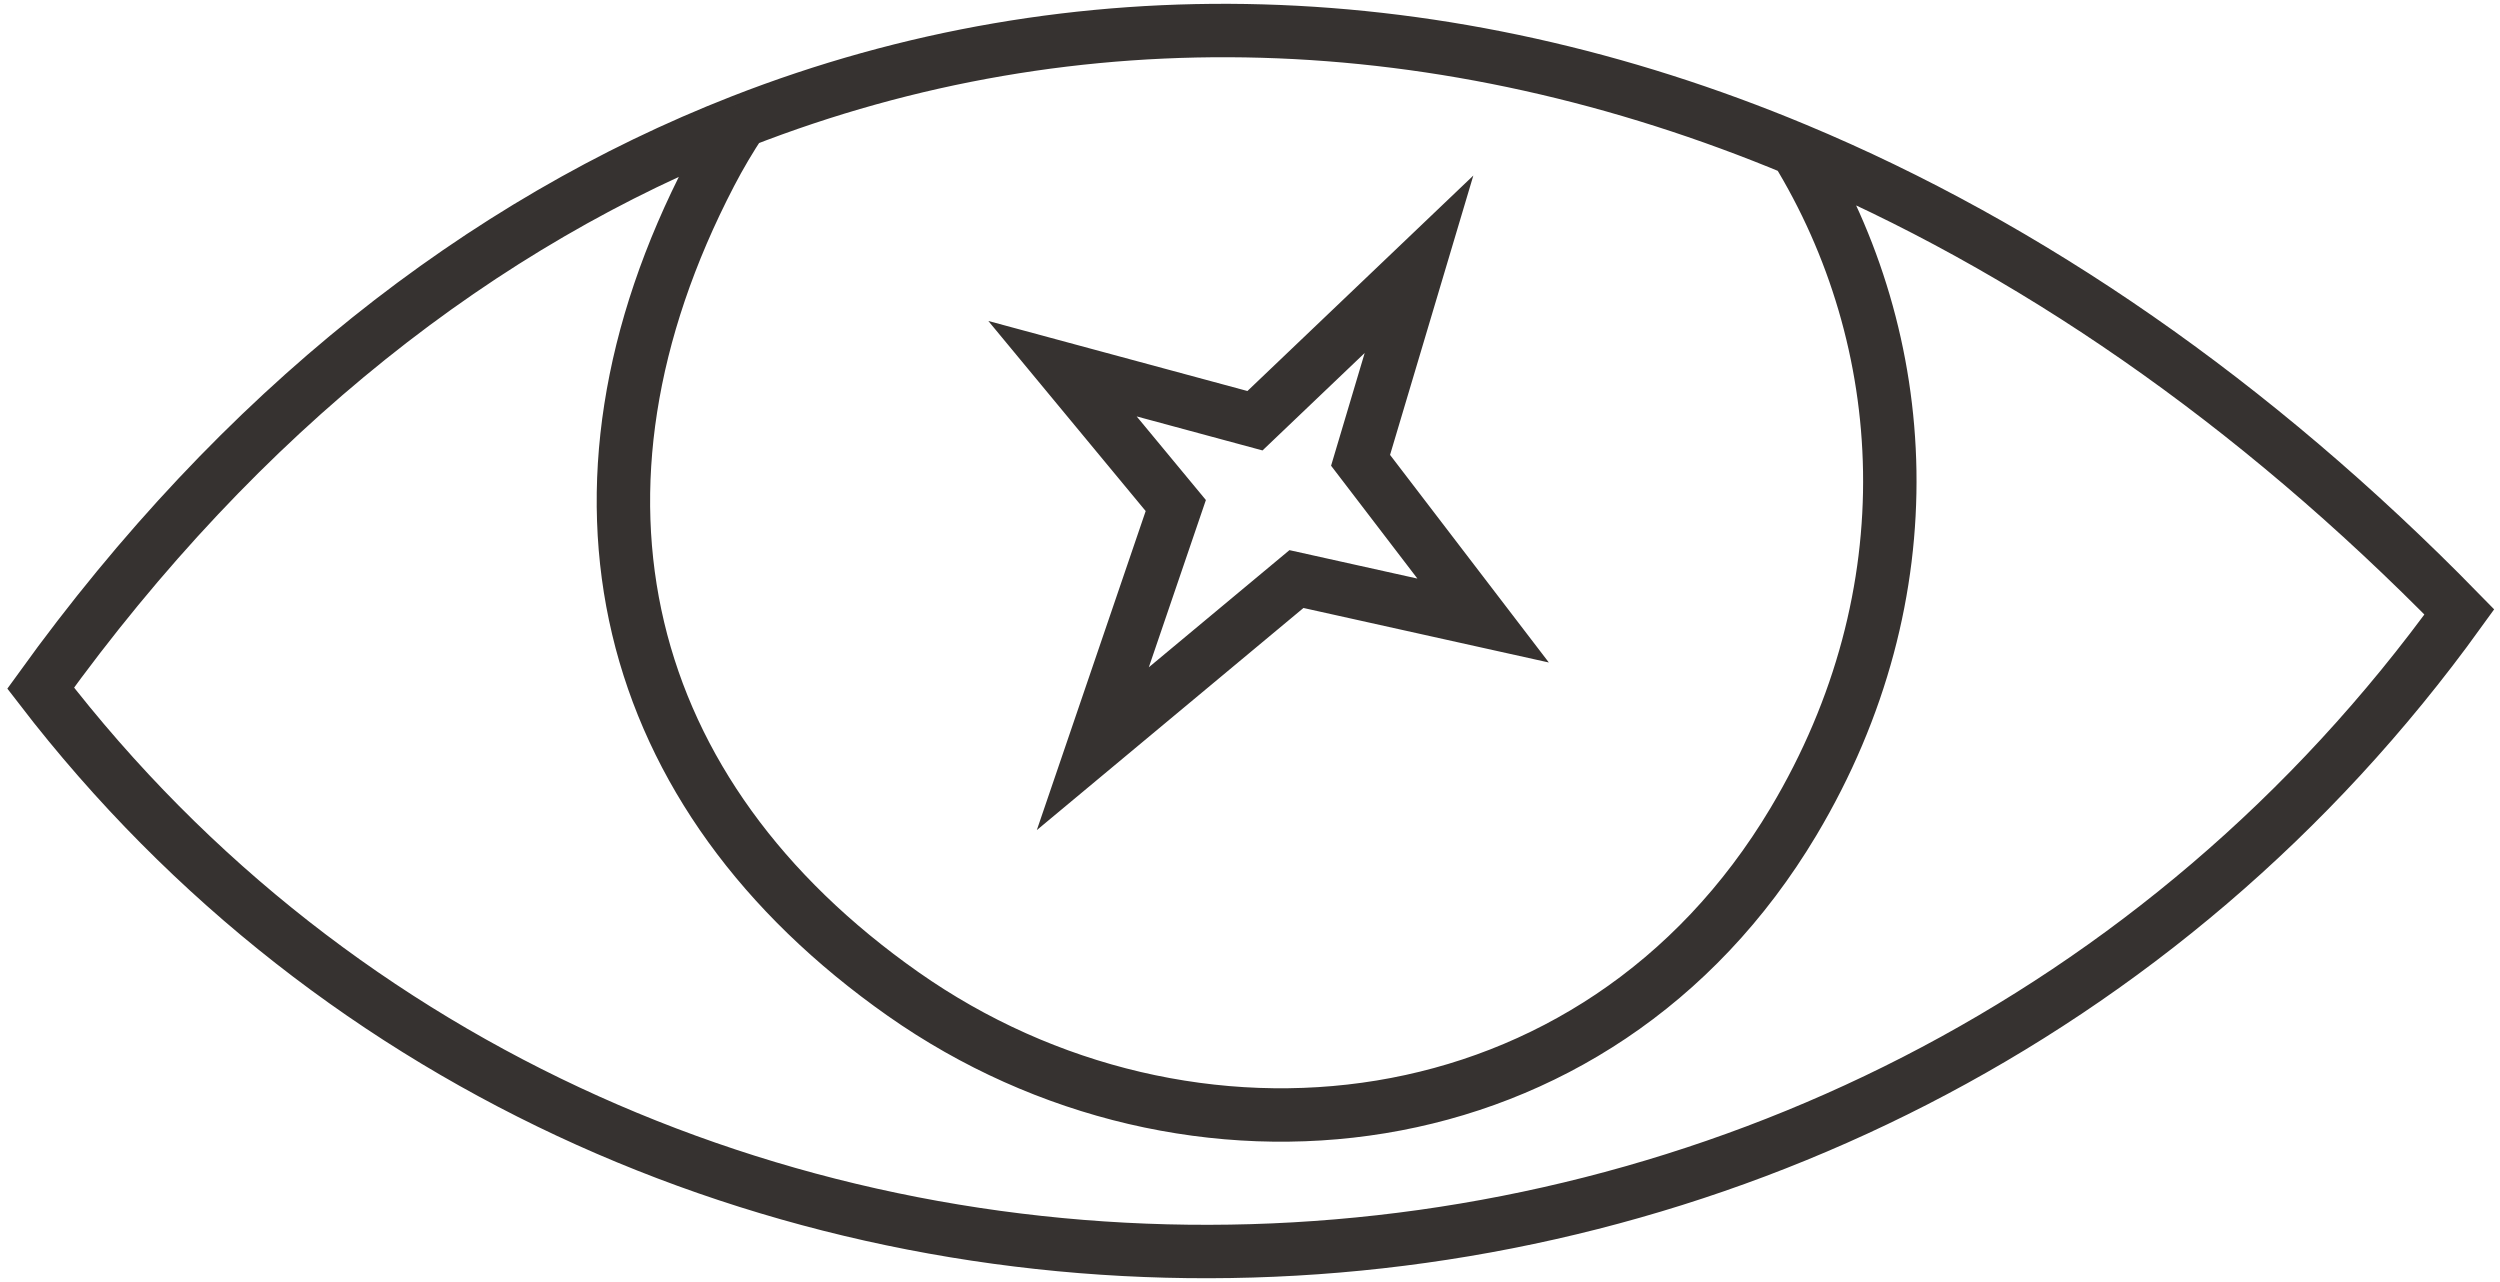 <?xml version="1.0" encoding="UTF-8"?> <svg xmlns="http://www.w3.org/2000/svg" width="234" height="120" viewBox="0 0 234 120" fill="none"><g clip-path="url(#clip0_459_2223)"><path d="M168.111 13.992C189.81 23.044 210.915 37.551 230.195 57.278C174.627 134.348 59.842 137.302 3.805 64.408C22.549 38.41 45.084 20.851 69.395 11.347M168.111 13.992C179.041 31.811 180.645 55.494 167.873 76.898C149.38 107.89 111.145 111.743 84.537 93.043C57.929 74.343 51.011 46.044 66.489 16.27C67.38 14.557 68.351 12.916 69.395 11.347M168.111 13.992C135.132 0.234 100.783 -0.923 69.395 11.347M138.821 58.082L127.349 43.085L132.82 24.735L117.465 39.38L99.45 34.51L110.053 47.319L102.287 70.079L121.348 54.2L138.821 58.082Z" stroke="#363230" stroke-width="5"></path></g><defs><clipPath id="clip0_459_2223"><rect width="234" height="120" fill="white"></rect></clipPath></defs></svg> 